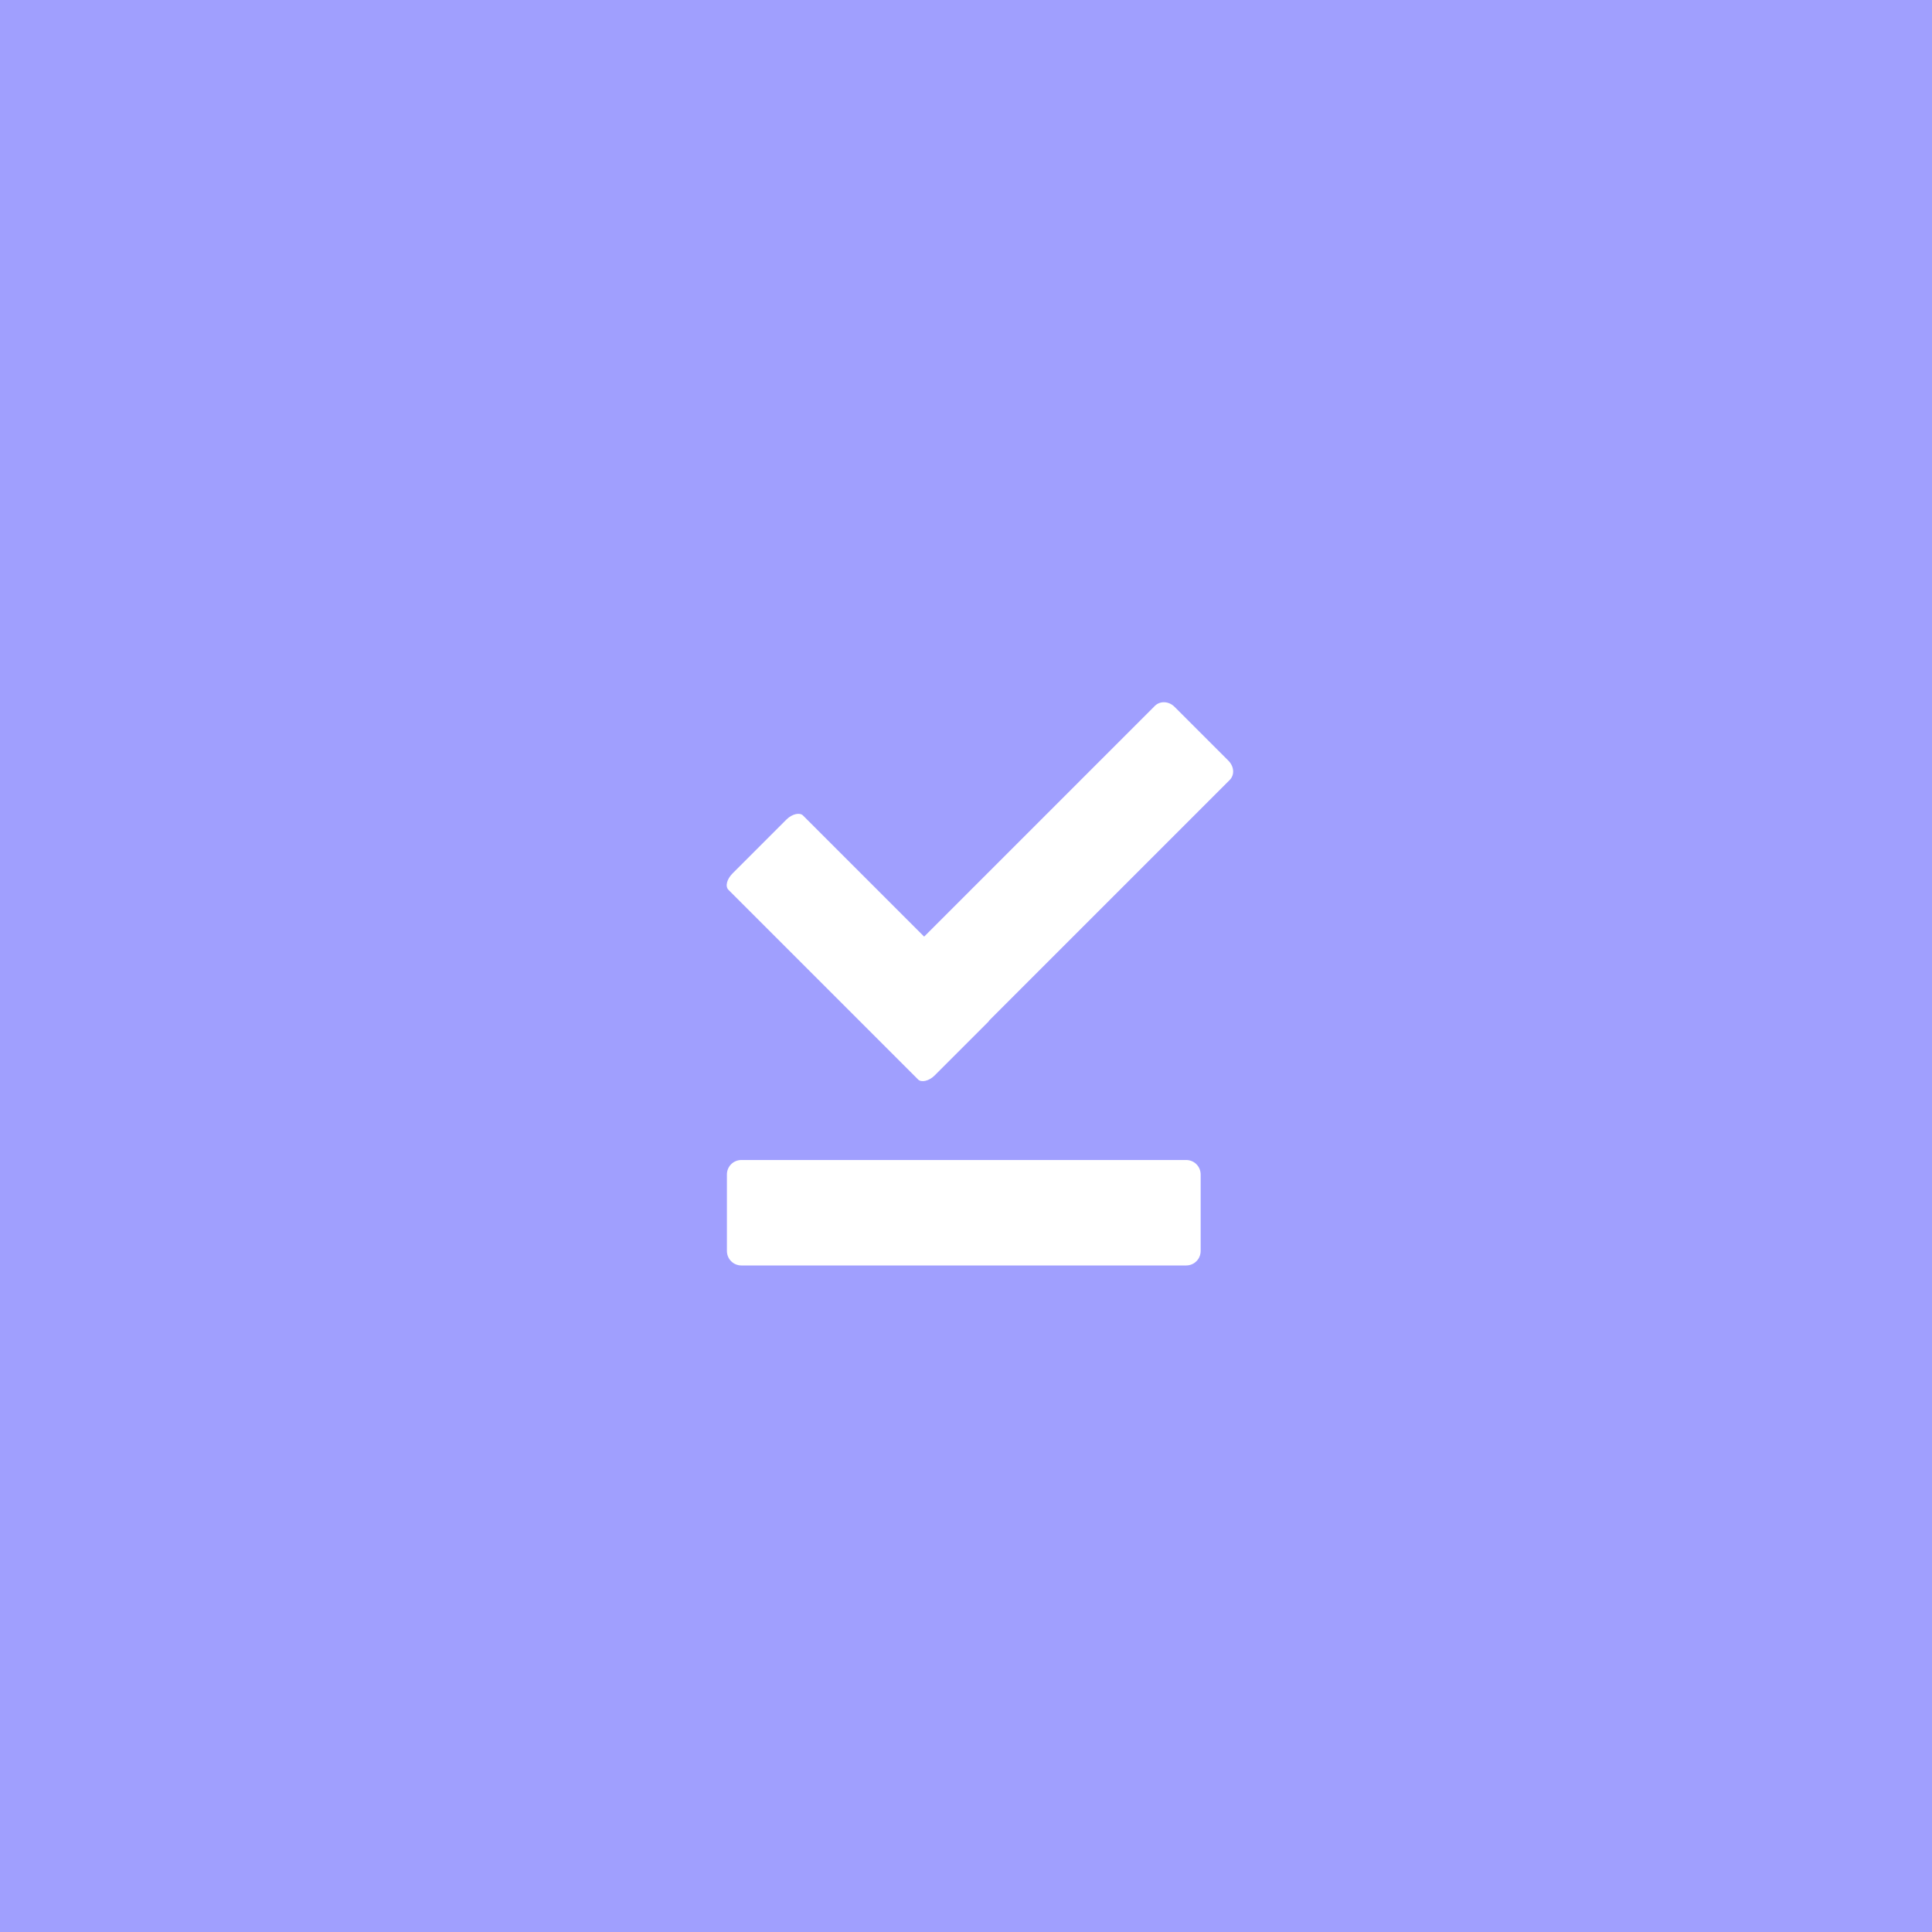 <?xml version="1.0" encoding="utf-8"?>
<!-- Generator: Adobe Illustrator 28.1.0, SVG Export Plug-In . SVG Version: 6.00 Build 0)  -->
<svg version="1.1" id="Lager_1" xmlns="http://www.w3.org/2000/svg" xmlns:xlink="http://www.w3.org/1999/xlink" x="0px" y="0px"
	 viewBox="0 0 480 480" style="enable-background:new 0 0 480 480;" xml:space="preserve">
<rect x="0" y="0" width="480" height="480" fill="#333333" stroke="none"/>
<style type="text/css">
	.st0{fill:#482940;}
	.st1{fill:#FBAE3E;}
	.st2{fill:#E07F80;}
	.st3{fill:#561511;}
	.st4{fill:#F8BC48;}
	.st5{fill:#ECB5B1;}
	.st6{fill:#8F5D53;}
	.st7{fill:#FFF2DE;}
	.st8{fill:#F9E7E6;}
	.st9{fill:#D6C2BC;}
	.st10{fill:#B3B2FE;}
	.st11{clip-path:url(#SVGID_00000132799600808689992260000014597104081253586081_);}
	.st12{fill:#FFFFFF;}
	.st13{fill:#A09FFE;}
	.st14{fill:#9375BE;}
	.st15{fill:#9B90CA;}
	.st16{fill:#4E193E;}
	.st17{fill:#796AA8;}
	.st18{fill:#988DE4;}
	.st19{fill:#FCD897;}
	.st20{fill:#C27C00;}
	.st21{opacity:0.5;}
	.st22{fill:#AF7500;}
</style>
<g>
	<defs>
		<rect id="SVGID_1_" x="-1787.7" y="-3257.9" width="5179.6" height="2851.2"/>
	</defs>
	<clipPath id="SVGID_00000109711594949448615040000015416969947805146550_">
		<use xlink:href="#SVGID_1_"  style="overflow:visible;"/>
	</clipPath>
	<g style="clip-path:url(#SVGID_00000109711594949448615040000015416969947805146550_);">
		<g id="_x3C_Upprepat_stödraster_x3E__00000080920983259984471150000000653127088748348575_">
			<g>
				<polygon class="st16" points="7.9,182.8 -166.5,182.8 -166.5,8.4 				"/>
			</g>
			<g>
				<g>
					<polygon class="st20" points="210.1,385 35.7,559.5 -138.8,385 					"/>
				</g>
			</g>
		</g>
		<g id="_x3C_Upprepat_stödraster_x3E__00000116214258360687761060000003423284952681532033_">
			<g>
				<polygon class="st13" points="615.5,-23.5 441,151 266.6,-23.5 				"/>
			</g>
			<g>
				<path class="st12" d="M35.7,182.7l-0.2,0.2l0.2,0.2l0.2-0.2L35.7,182.7z"/>
			</g>
			<g>
				<g>
					<polygon class="st14" points="238.3,357.3 63.9,182.8 238.6,182.8 					"/>
					<path class="st15" d="M35.7,182.7l-0.2,0.2l0.2,0.2l0.2-0.2L35.7,182.7z"/>
				</g>
			</g>
			<g>
				<path class="st12" d="M238,385l-0.2,0.2l0.2,0.2l0.2-0.2L238,385z"/>
			</g>
			<g>
				<path class="st12" d="M238.5,385.2l-0.2,0.2l0.2,0.2l0.2-0.2L238.5,385.2z"/>
			</g>
			<g>
				<g>
					<path class="st18" d="M479.1,330.3c-5.9,0-10.9,1.2-15.4,3.5c-0.8,0.4-1.5,0.9-2.3,1.3c-3.5,2.3-6.8,5.7-9.8,10
						c-3.7,5.2-7.4,12.4-11.1,21.3l-12.1,29.7l-1.3,3.3c-3.6,8.9-7.3,15.2-11.1,18.8c-3.9,3.7-8.7,5.5-14.6,5.5
						c-2.1,0-3.8-0.2-5.3-0.6v15.6c1.1,0.3,2.4,0.6,3.9,0.8c1.5,0.2,3,0.3,4.5,0.3c6.3,0,11.6-1.1,16.2-3.4
						c4.5-2.3,8.7-6.1,12.5-11.4c3.7-5.3,7.4-12.5,11.1-21.4l3-7.3l10.5-25.7c3.7-8.8,7.3-15,10.9-18.6c0.9-0.9,1.8-1.6,2.8-2.3
						c3.1-2.1,6.6-3.2,10.6-3.2c0.7,0,1.4,0.1,2.1,0.1c0.6,0.1,1.2,0.1,1.6,0.2v-15.6C484,330.6,481.8,330.3,479.1,330.3z"/>
				</g>
			</g>
			<g class="st21">
				<circle class="st12" cx="36.9" cy="-40.1" r="41.5"/>
				<path class="st12" d="M77.1,16l-80.4,0c-1.4,0-2.6,1.2-2.6,2.6l0,13.8c0,1.4,1.2,2.6,2.6,2.6l80.4,0c1.4,0,2.6-1.2,2.6-2.6V18.6
					C79.7,17.1,78.5,16,77.1,16z"/>
			</g>
		</g>
		<g id="_x3C_Upprepat_stödraster_x3E__00000078738667379263599570000009499451400134524593_">
		</g>
	</g>
</g>
<rect x="-16.9" y="-16.9" class="st13" width="513.8" height="513.8"/>
<g>
	<g>
		<path class="st12" d="M294.7,288.2H184.2c-2,0-3.6,1.6-3.6,3.6v19c0,2,1.6,3.6,3.6,3.6l110.5,0c2,0,3.6-1.6,3.6-3.6v-19
			C298.3,289.8,296.7,288.2,294.7,288.2z"/>
	</g>
</g>
<path class="st12" d="M305.2,189l-13.4-13.4c-1.4-1.4-3.5-1.5-4.8-0.3l-57.4,57.4l-30.1-30.1c-0.8-0.8-2.7-0.4-4.1,1L182,217
	c-1.4,1.4-1.9,3.2-1,4.1l47.1,47.1c0.8,0.8,2.7,0.4,4.1-1l13.4-13.4c0.1-0.1,0.1-0.2,0.2-0.3l59.7-59.7
	C306.8,192.5,306.6,190.4,305.2,189z"/>
</svg>
